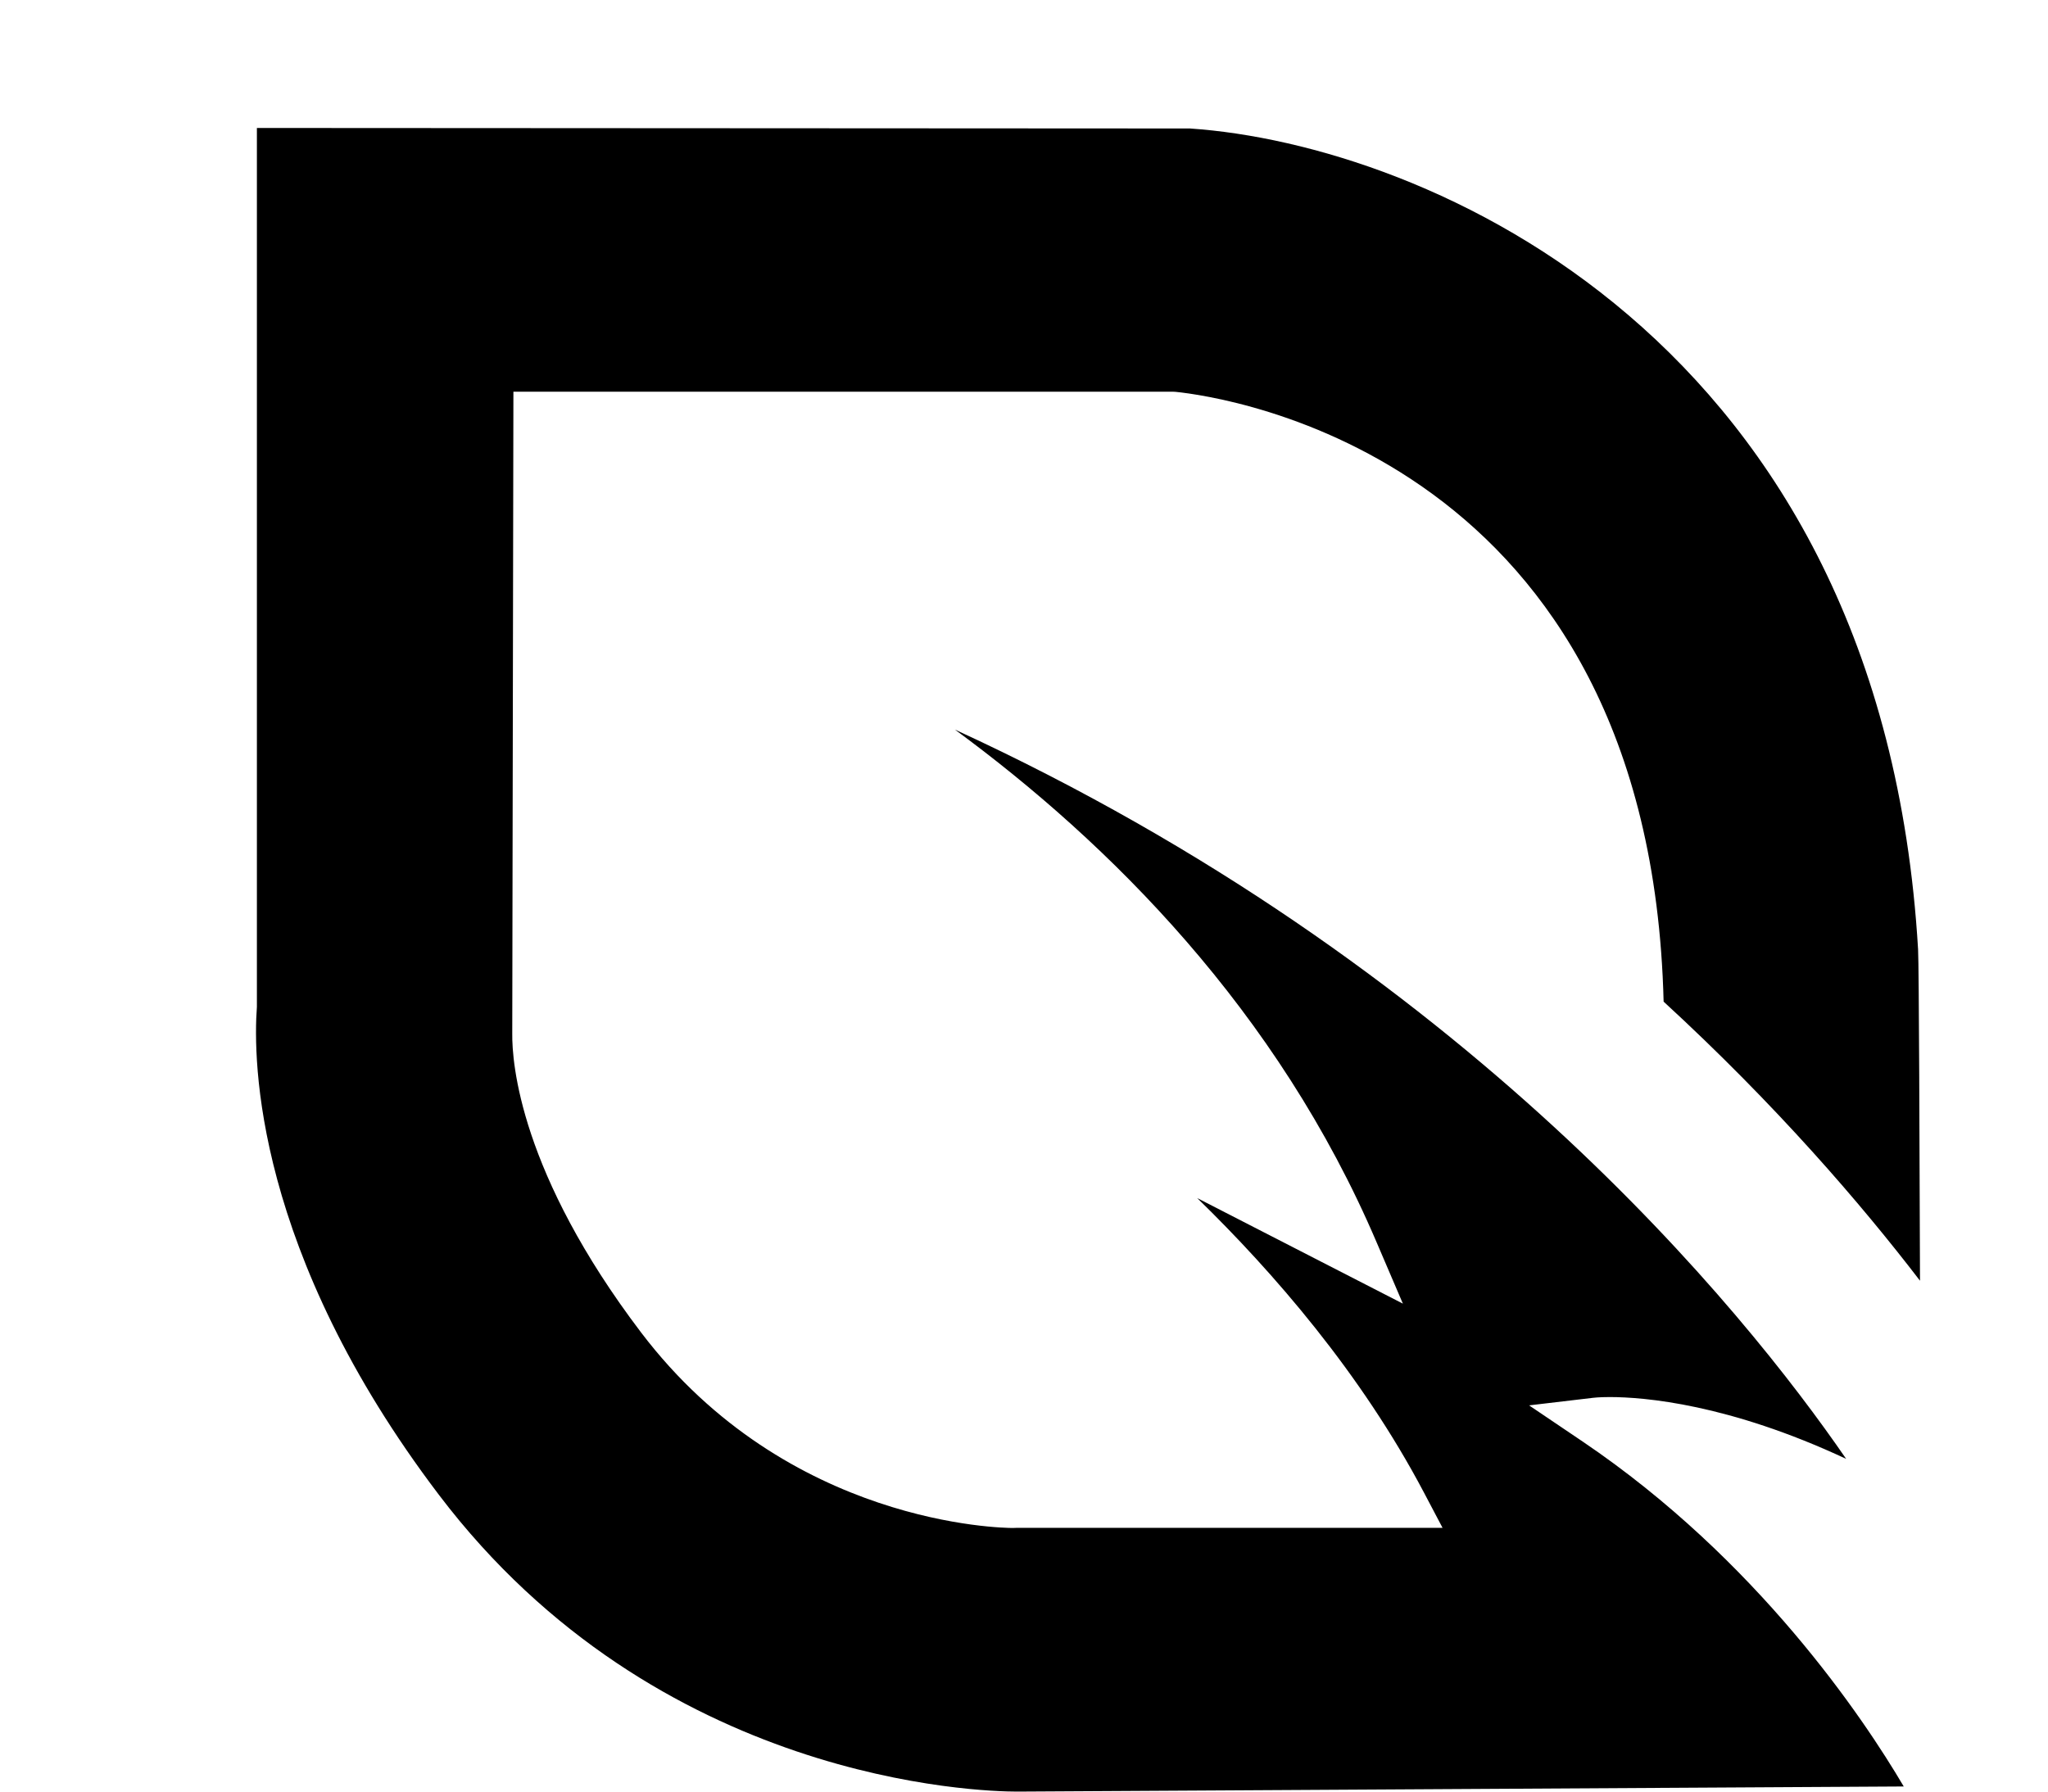 <?xml version="1.0" encoding="UTF-8"?>
<svg width="16px" height="14px" viewBox="0 0 16 14" version="1.1" xmlns="http://www.w3.org/2000/svg" xmlns:xlink="http://www.w3.org/1999/xlink">
    <!-- Generator: Sketch 51.2 (57519) - http://www.bohemiancoding.com/sketch -->
    <title>safari-pinned-tab</title>
    <desc>Created with Sketch.</desc>
    <defs></defs>
    <g id="safari-pinned-tab" stroke="none" stroke-width="1" fill="none" fill-rule="evenodd">
        <path d="M2.007,7.868 C1.976,8.283 1.988,9.782 3.429,11.681 C5.137,13.933 7.661,14 7.946,14 L14.873,13.96 C14.556,13.422 13.729,12.188 12.365,11.265 L11.946,10.982 L12.445,10.923 C12.445,10.923 12.489,10.917 12.575,10.917 C12.846,10.917 13.506,10.971 14.423,11.4 C13.623,10.236 11.445,7.534 7.46,5.701 C8.663,6.585 9.982,7.894 10.757,9.713 L10.96,10.187 L9.353,9.362 C9.949,9.942 10.633,10.731 11.124,11.662 L11.27,11.939 L7.944,11.939 C7.936,11.939 7.925,11.94 7.912,11.94 C7.84,11.94 6.155,11.922 5.009,10.413 C4.064,9.168 3.999,8.307 4.002,8.075 L4.011,3.061 L9.166,3.061 L9.185,3.062 C9.566,3.101 12.89,3.568 12.997,7.827 C13.88,8.639 14.541,9.409 15,10.008 C14.997,9.076 14.992,7.538 14.985,7.419 C14.702,2.633 11.133,1.129 9.297,1.004 L2.007,1 L2.007,7.868 Z" id="Shape" fill="#000000" fill-rule="nonzero"></path>
    </g>
</svg>